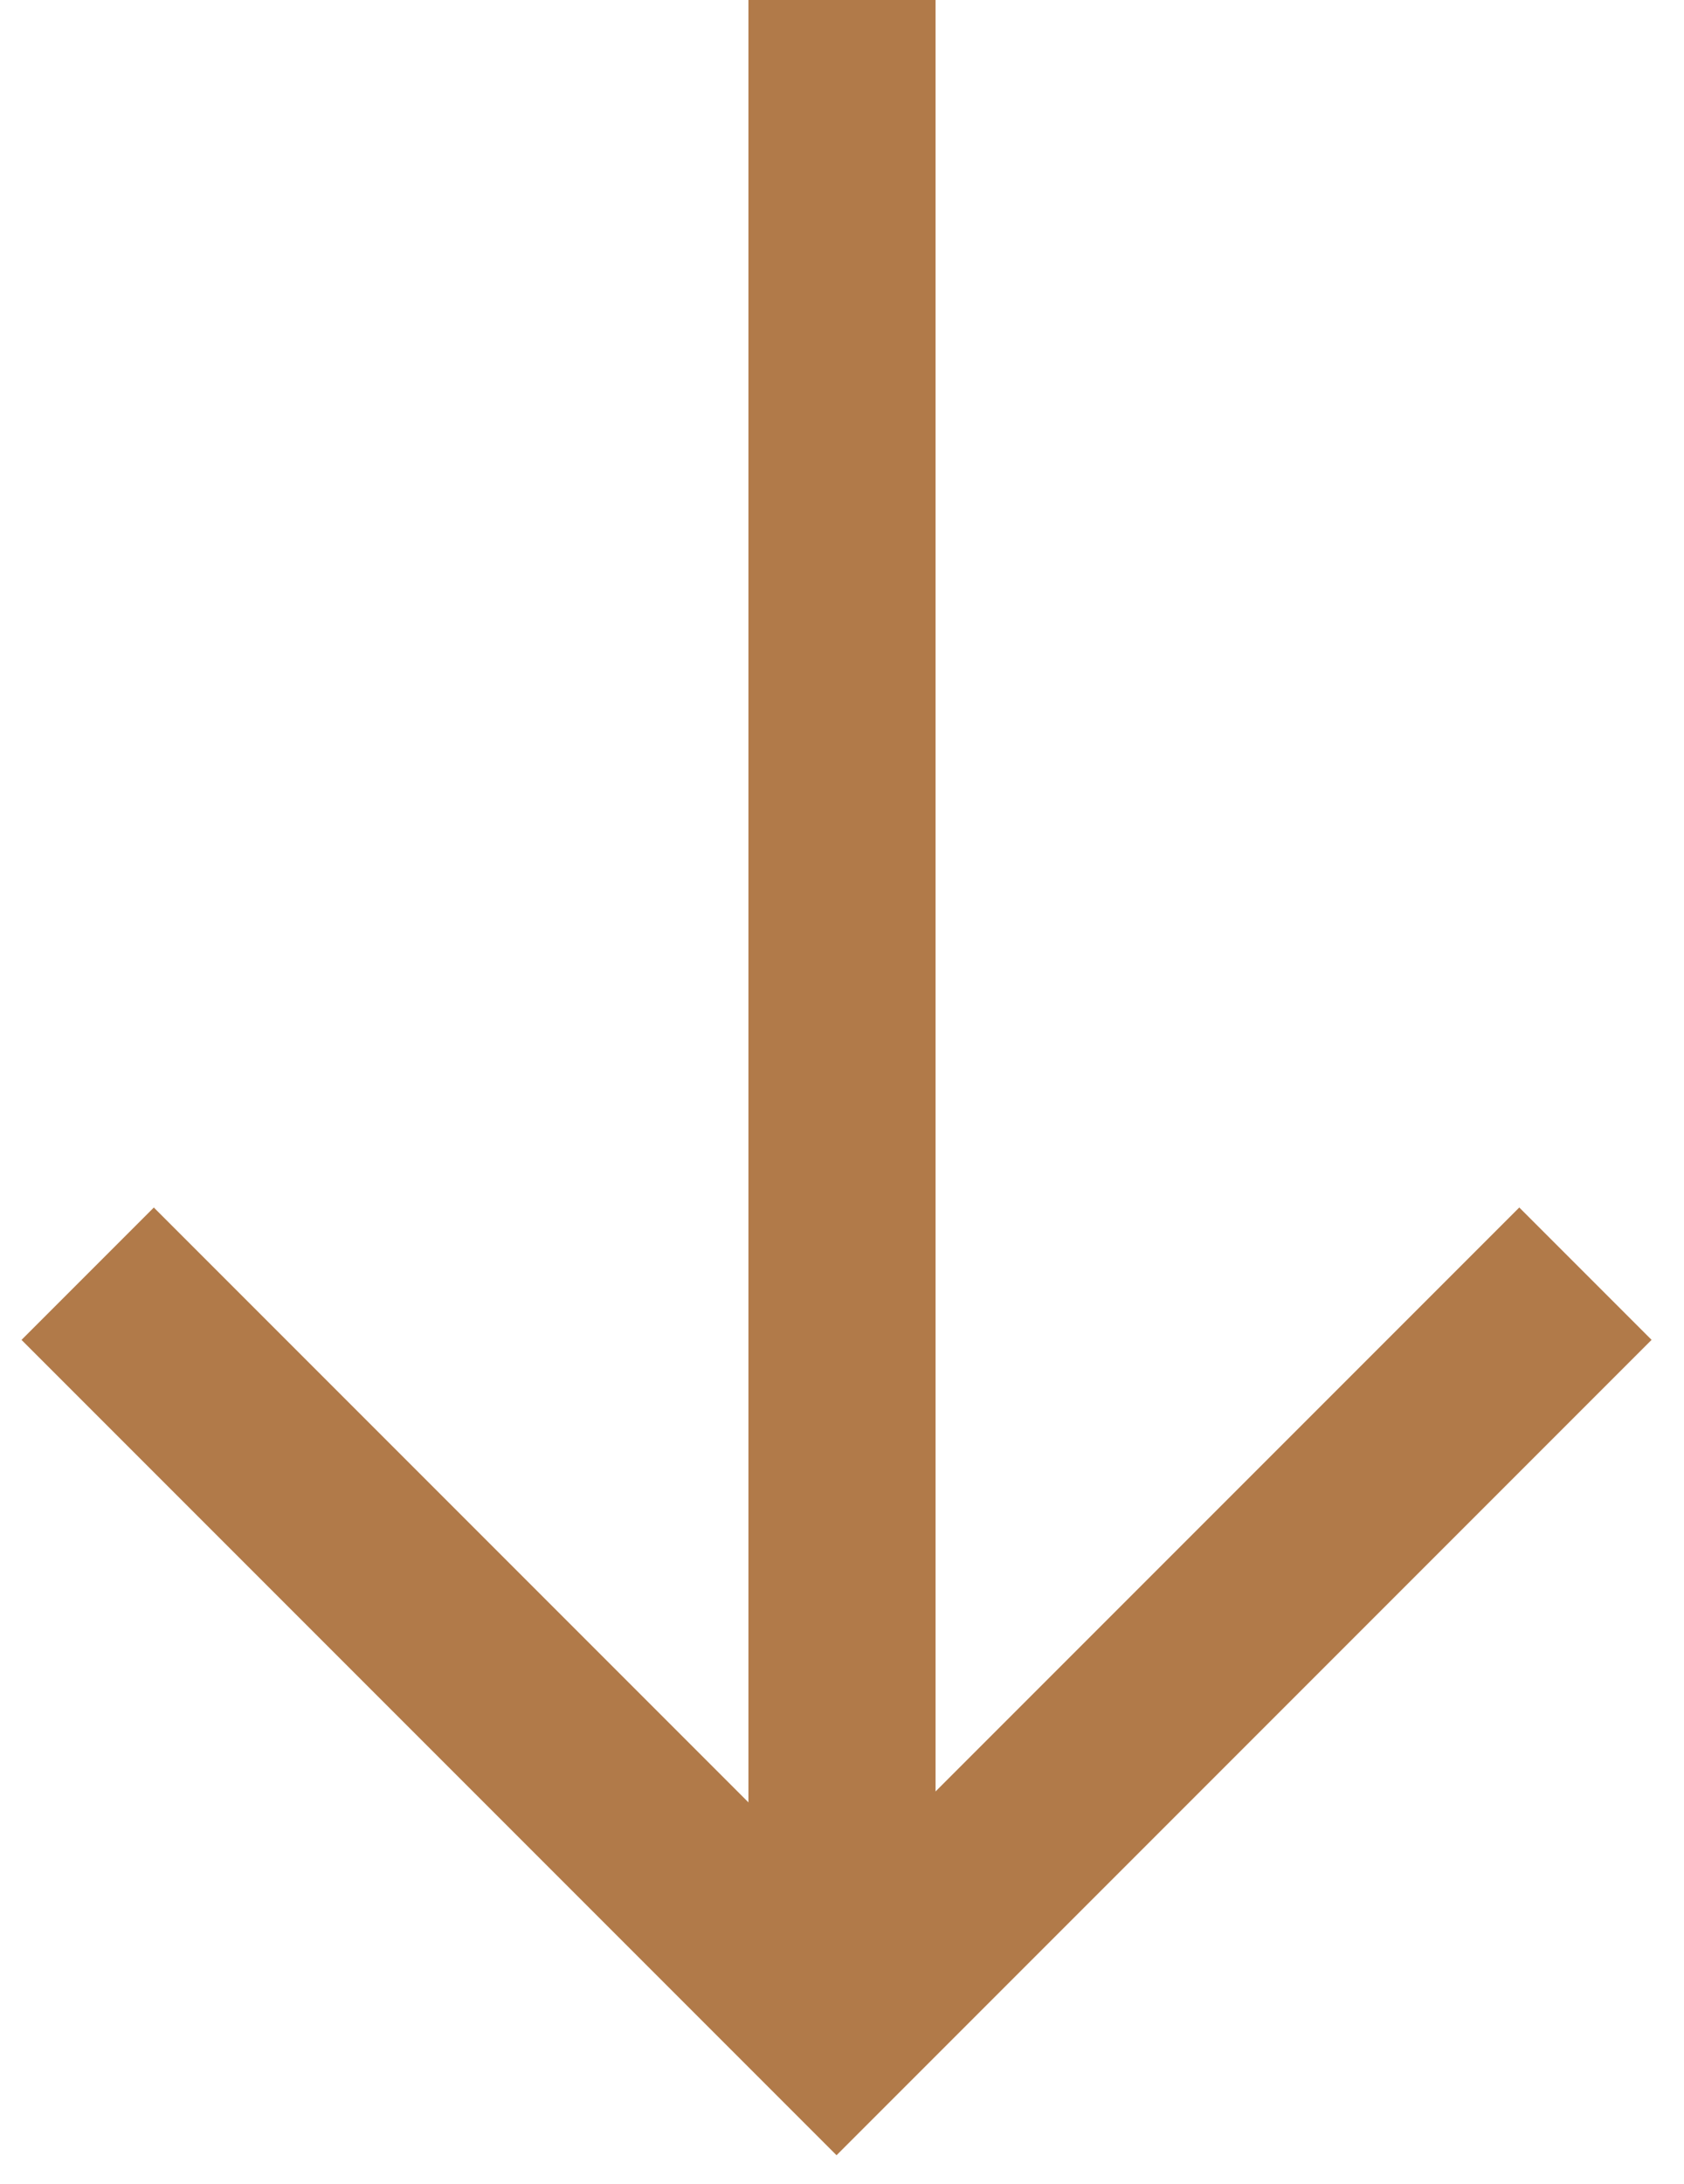 <?xml version="1.0" encoding="UTF-8"?>
<svg width="27px" height="35px" viewBox="0 0 27 35" version="1.1" xmlns="http://www.w3.org/2000/svg" xmlns:xlink="http://www.w3.org/1999/xlink">
    <title>Group 4</title>
    <g id="Page-1" stroke="none" stroke-width="1" fill="none" fill-rule="evenodd">
        <g id="Home---Hover" transform="translate(-1356, -757)" stroke="#B17A49" stroke-width="3">
            <g id="Group-4" transform="translate(1357.406, 757)">
                <polyline id="Rectangle" transform="translate(12.007, 20.413) rotate(-315) translate(-12.007, -20.413) " points="20.497 11.923 20.497 28.904 3.517 28.904"></polyline>
                <line x1="12.094" y1="32" x2="12.094" y2="0" id="Path-3"></line>
            </g>
        </g>
    </g>
</svg>